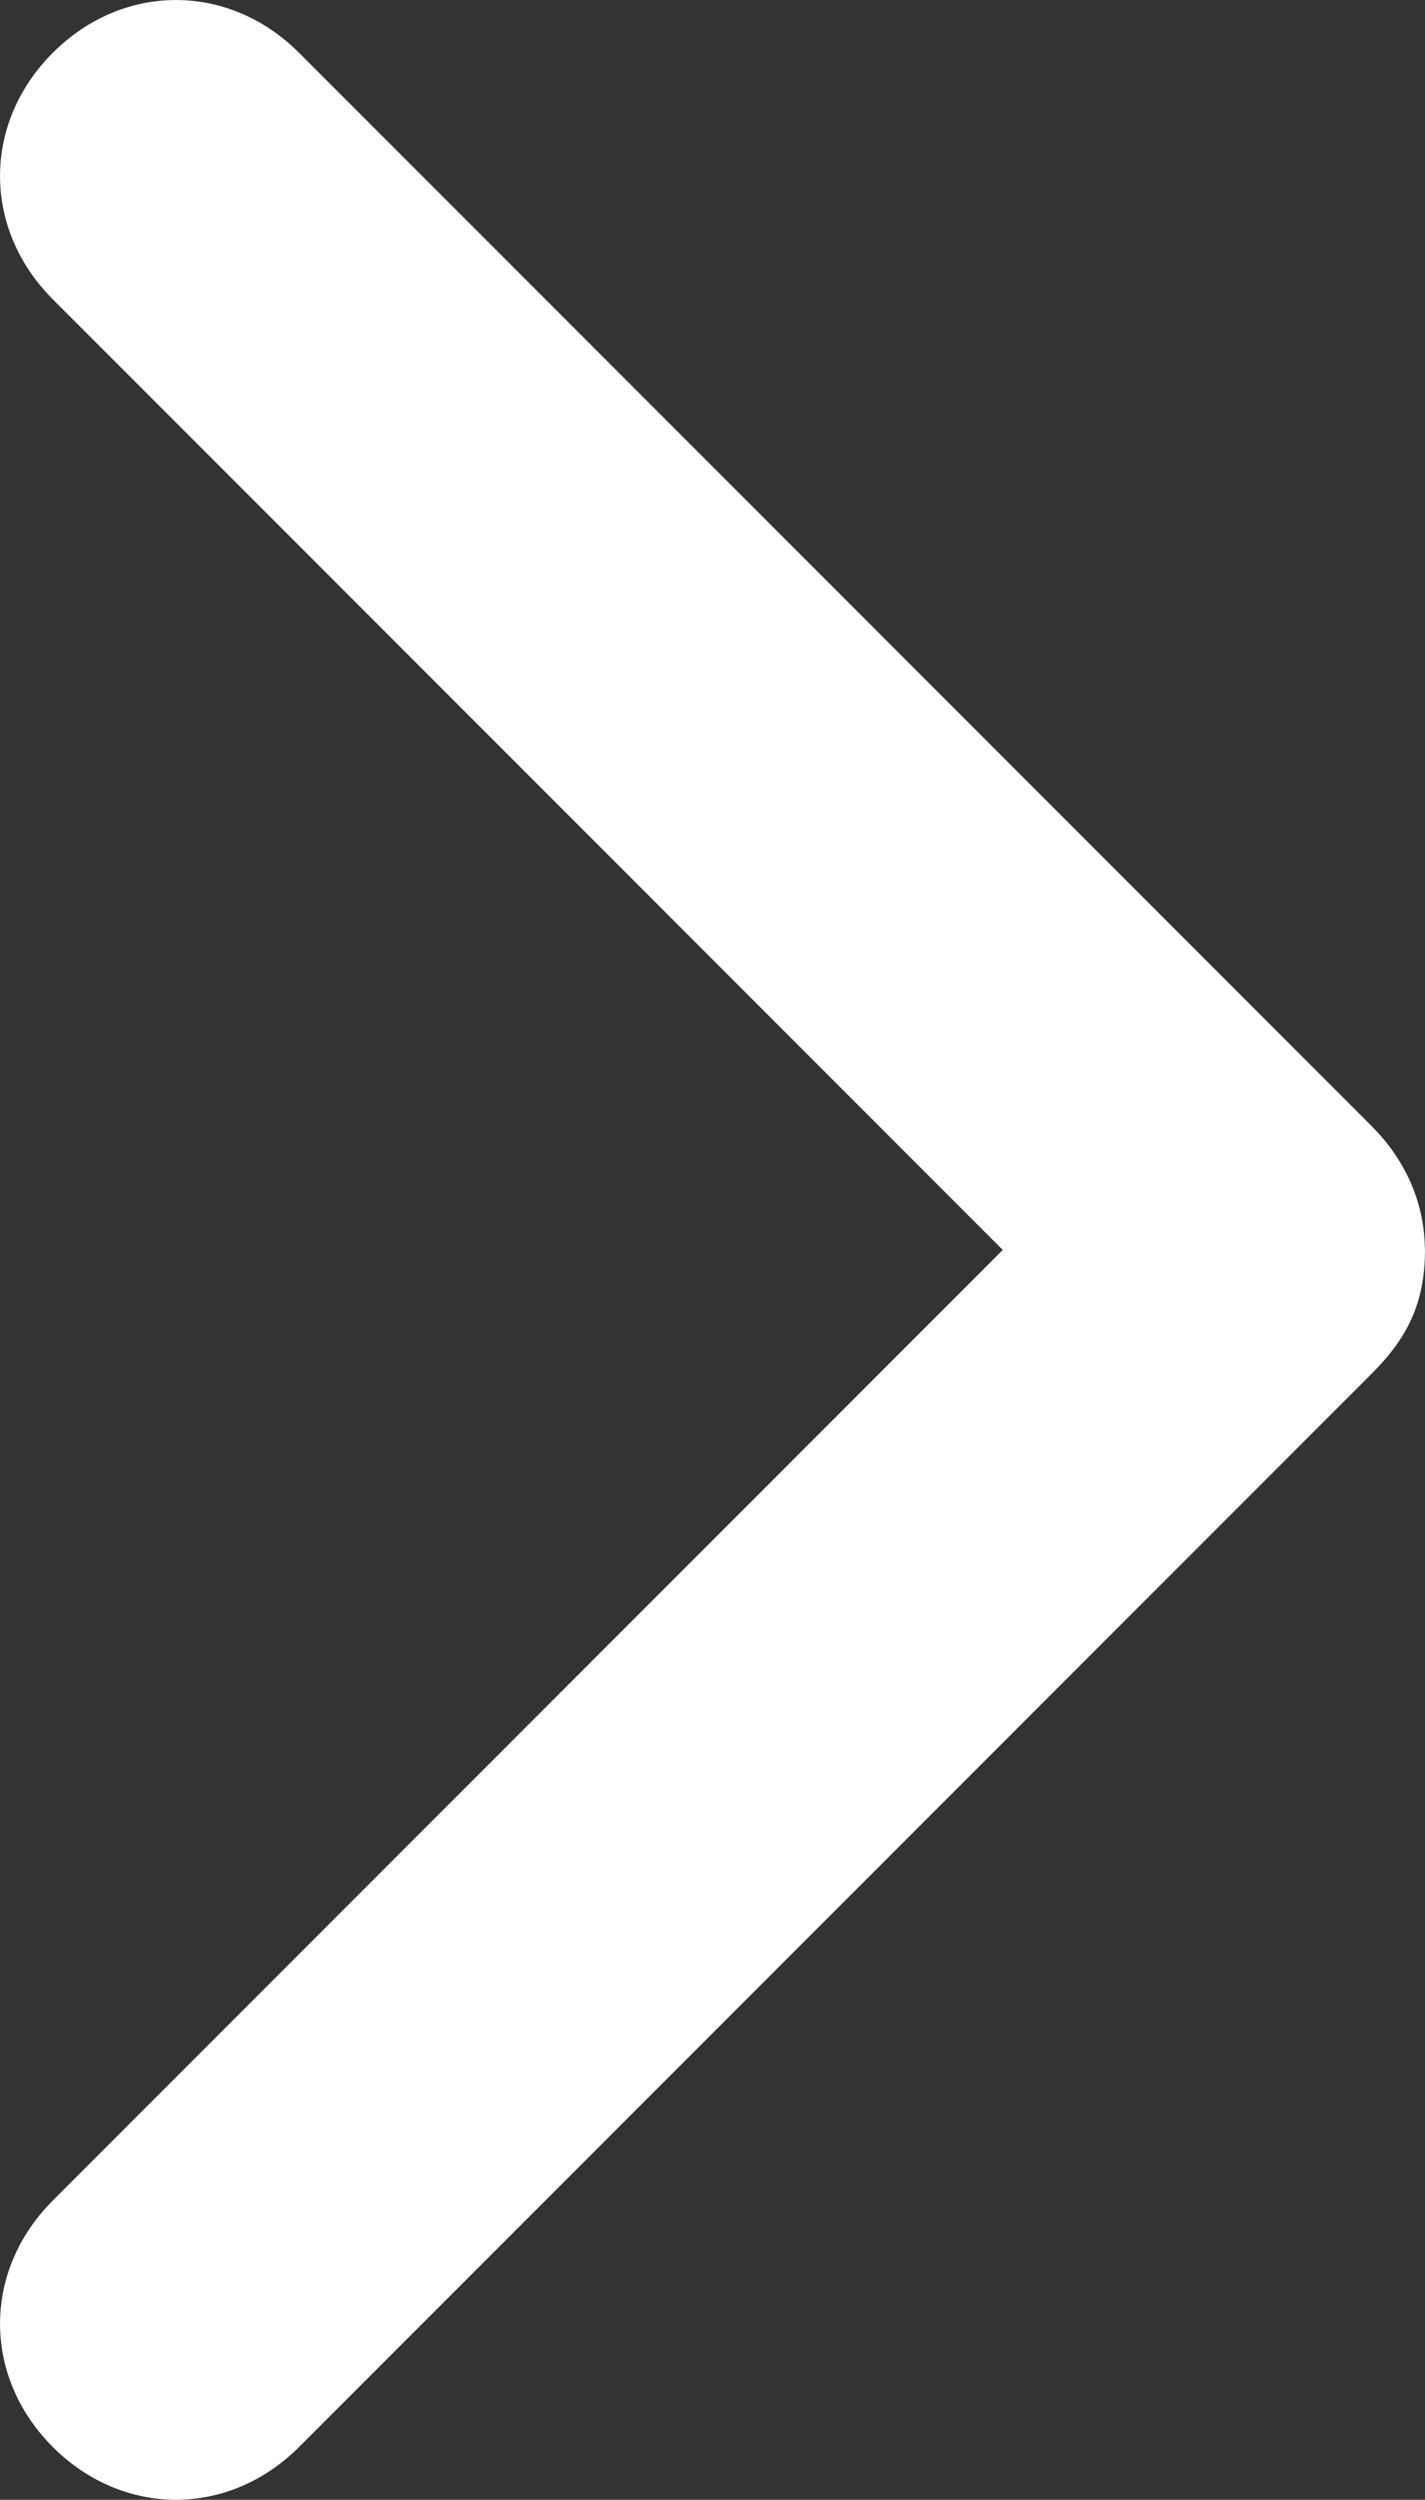 <?xml version="1.0" encoding="utf-8"?>
<!-- Generator: Adobe Illustrator 16.0.0, SVG Export Plug-In . SVG Version: 6.00 Build 0)  -->
<!DOCTYPE svg PUBLIC "-//W3C//DTD SVG 1.1//EN" "http://www.w3.org/Graphics/SVG/1.1/DTD/svg11.dtd">
<svg version="1.1" id="Layer_1" xmlns="http://www.w3.org/2000/svg" xmlns:xlink="http://www.w3.org/1999/xlink" x="0px" y="0px"
	 viewBox="0 0 63.779 111.809" enable-background="new 0 0 63.779 111.809"
	 xml:space="preserve">
<rect x="0" y="0" width="63.779" height="111.809" fill="#333333" stroke="none"/>
<path fill="#FFFFFF" d="M63.77,55.763c-0.036-1.904-0.806-3.799-2.316-5.329c-0.014-0.013-0.024-0.028-0.037-0.042
	c-0.004-0.003-0.008-0.006-0.011-0.01L13.385,2.362c-3.149-3.148-7.873-3.148-11.023,0c-3.148,3.149-3.148,7.874,0,11.023
	l42.52,42.52L2.363,98.424c-3.148,3.147-3.148,7.873,0,11.022c3.149,3.148,7.874,3.148,11.023,0l48.03-48.03
	c1.574-1.574,2.362-3.15,2.362-5.513C63.779,55.86,63.772,55.809,63.77,55.763z"/>
</svg>
